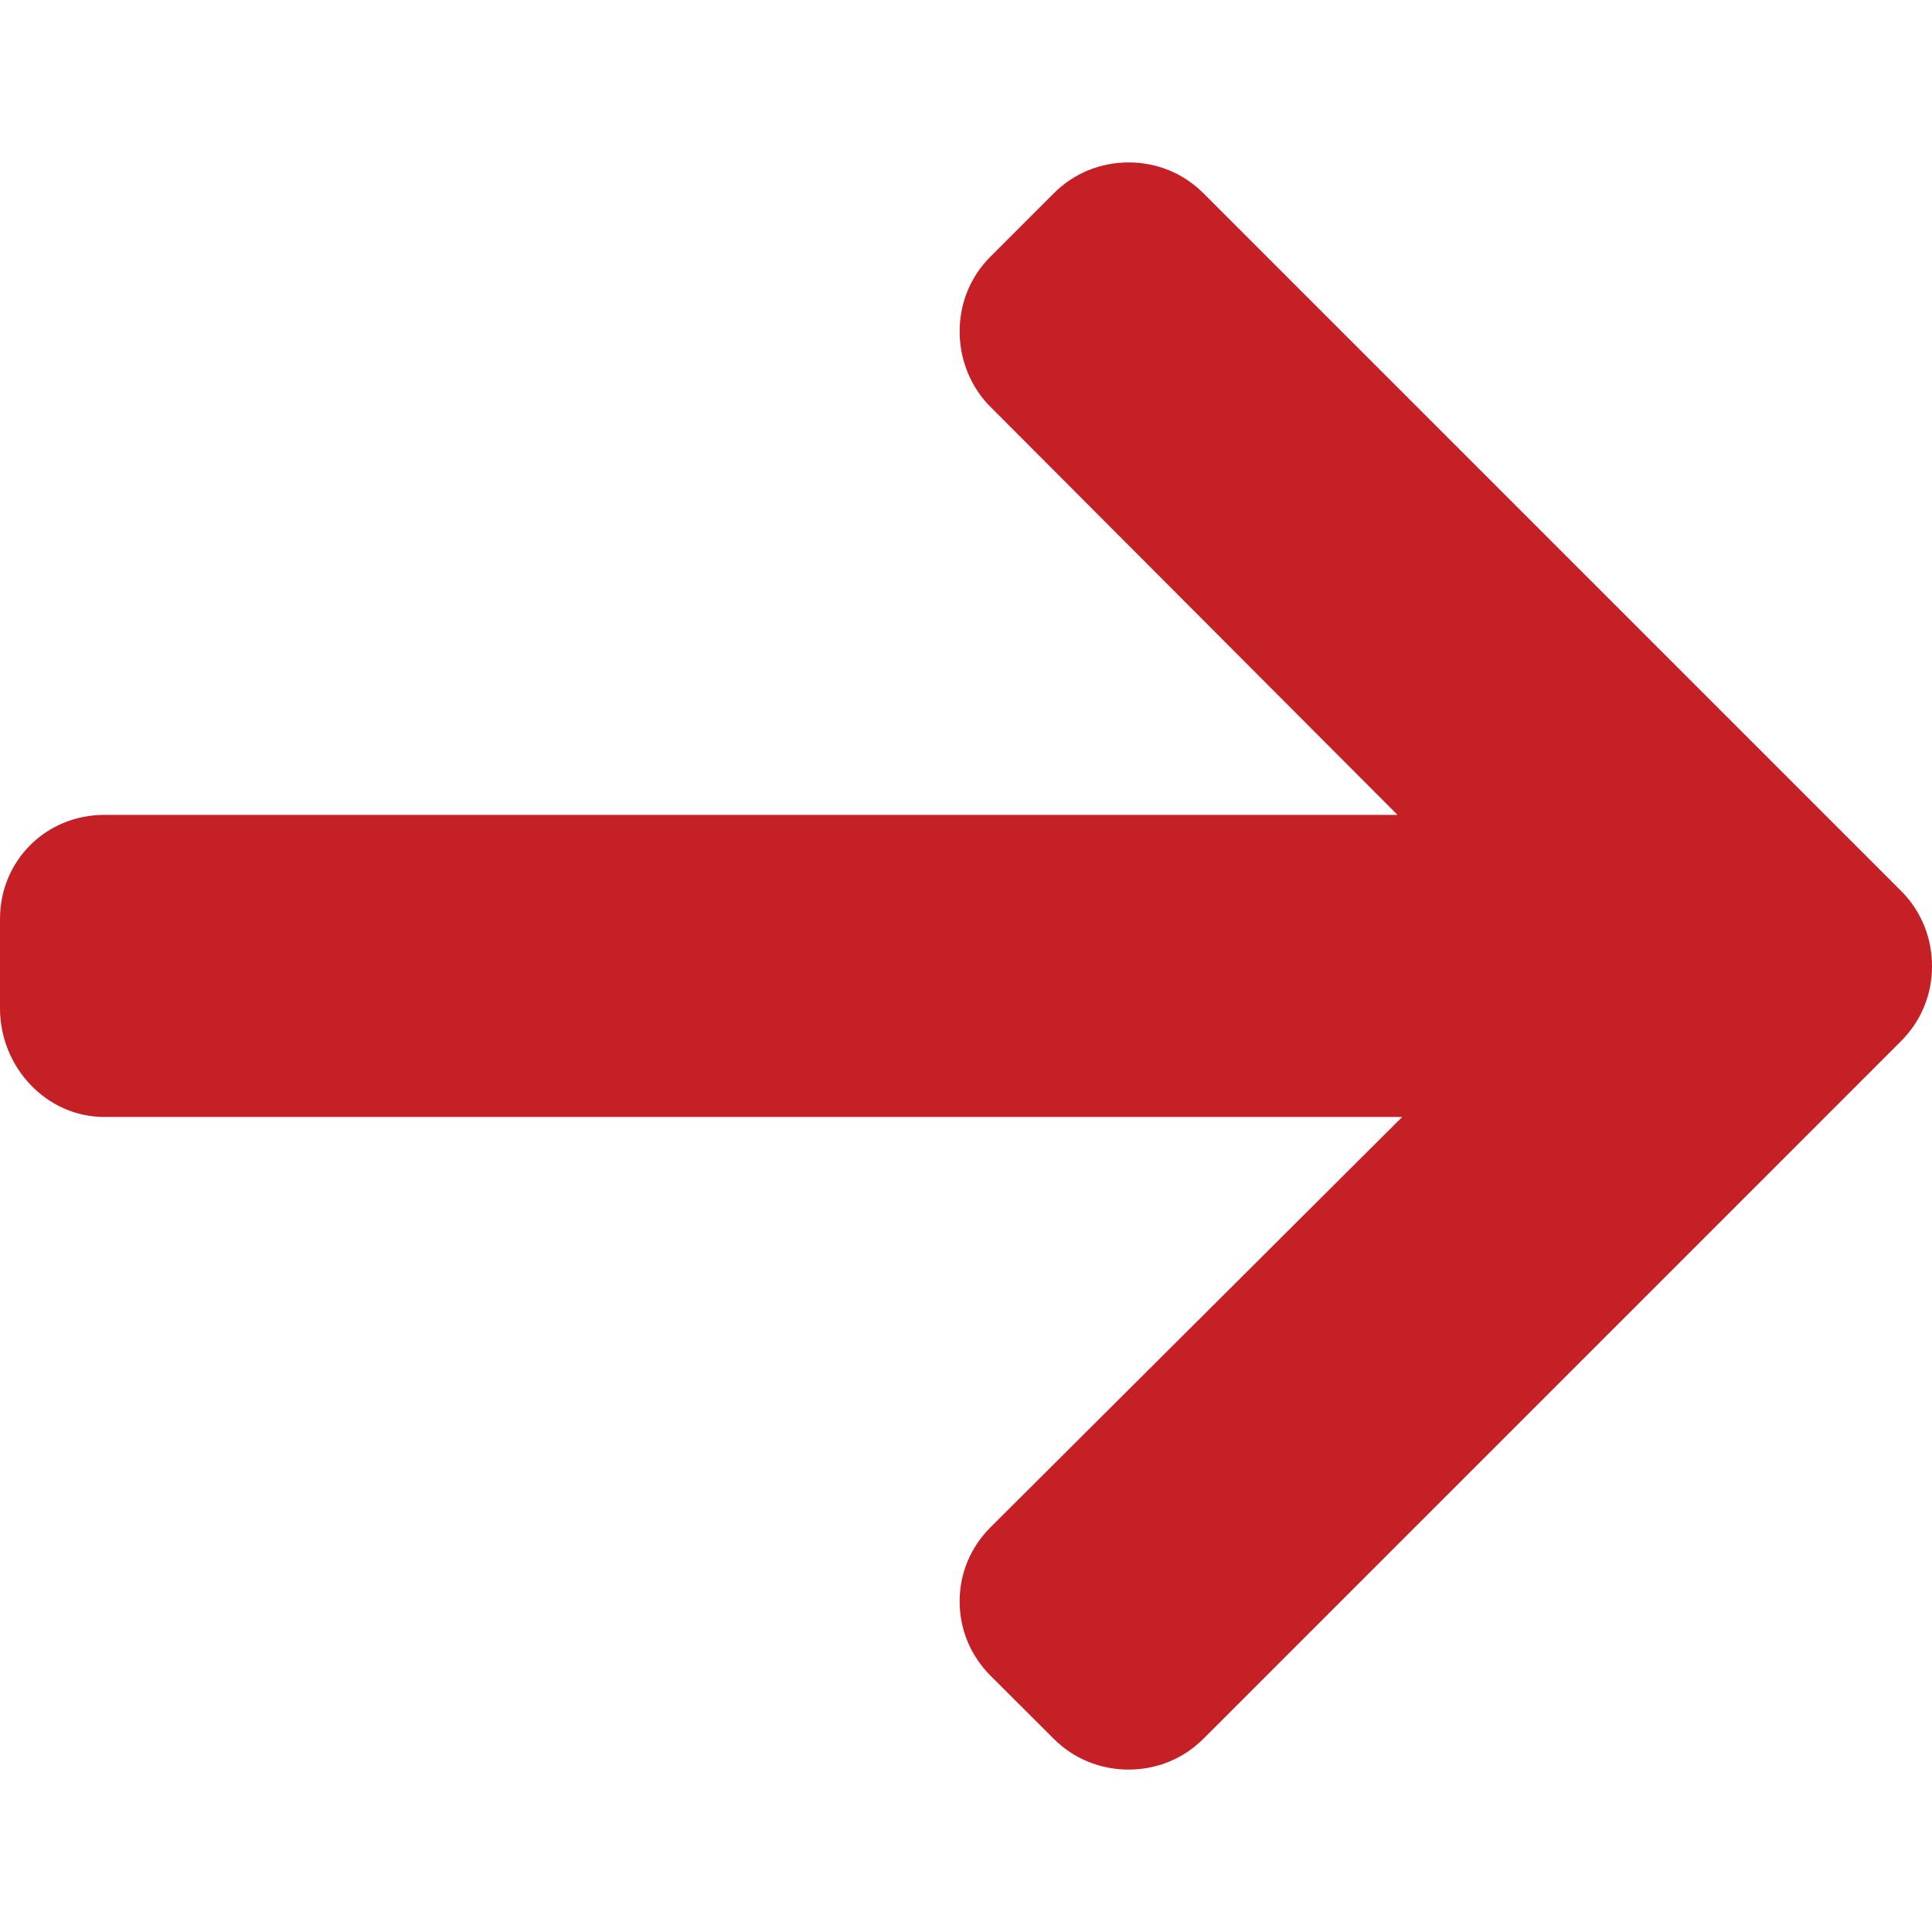 <svg width="14" height="14" viewBox="0 0 14 14" fill="none" xmlns="http://www.w3.org/2000/svg">
<path d="M13.776 6.456L8.72 1.4C8.576 1.256 8.384 1.177 8.179 1.177C7.973 1.177 7.781 1.256 7.637 1.4L7.178 1.859C7.033 2.003 6.954 2.196 6.954 2.401C6.954 2.606 7.033 2.805 7.178 2.949L10.127 5.905H0.756C0.334 5.905 0 6.236 0 6.659V7.308C0 7.73 0.334 8.094 0.756 8.094H10.161L7.178 11.067C7.034 11.211 6.954 11.399 6.954 11.604C6.954 11.809 7.034 11.999 7.178 12.143L7.637 12.601C7.781 12.745 7.973 12.823 8.179 12.823C8.384 12.823 8.576 12.744 8.72 12.6L13.776 7.544C13.921 7.399 14.001 7.206 14 7C14 6.794 13.921 6.601 13.776 6.456Z" fill="#C42026"/>
</svg>
